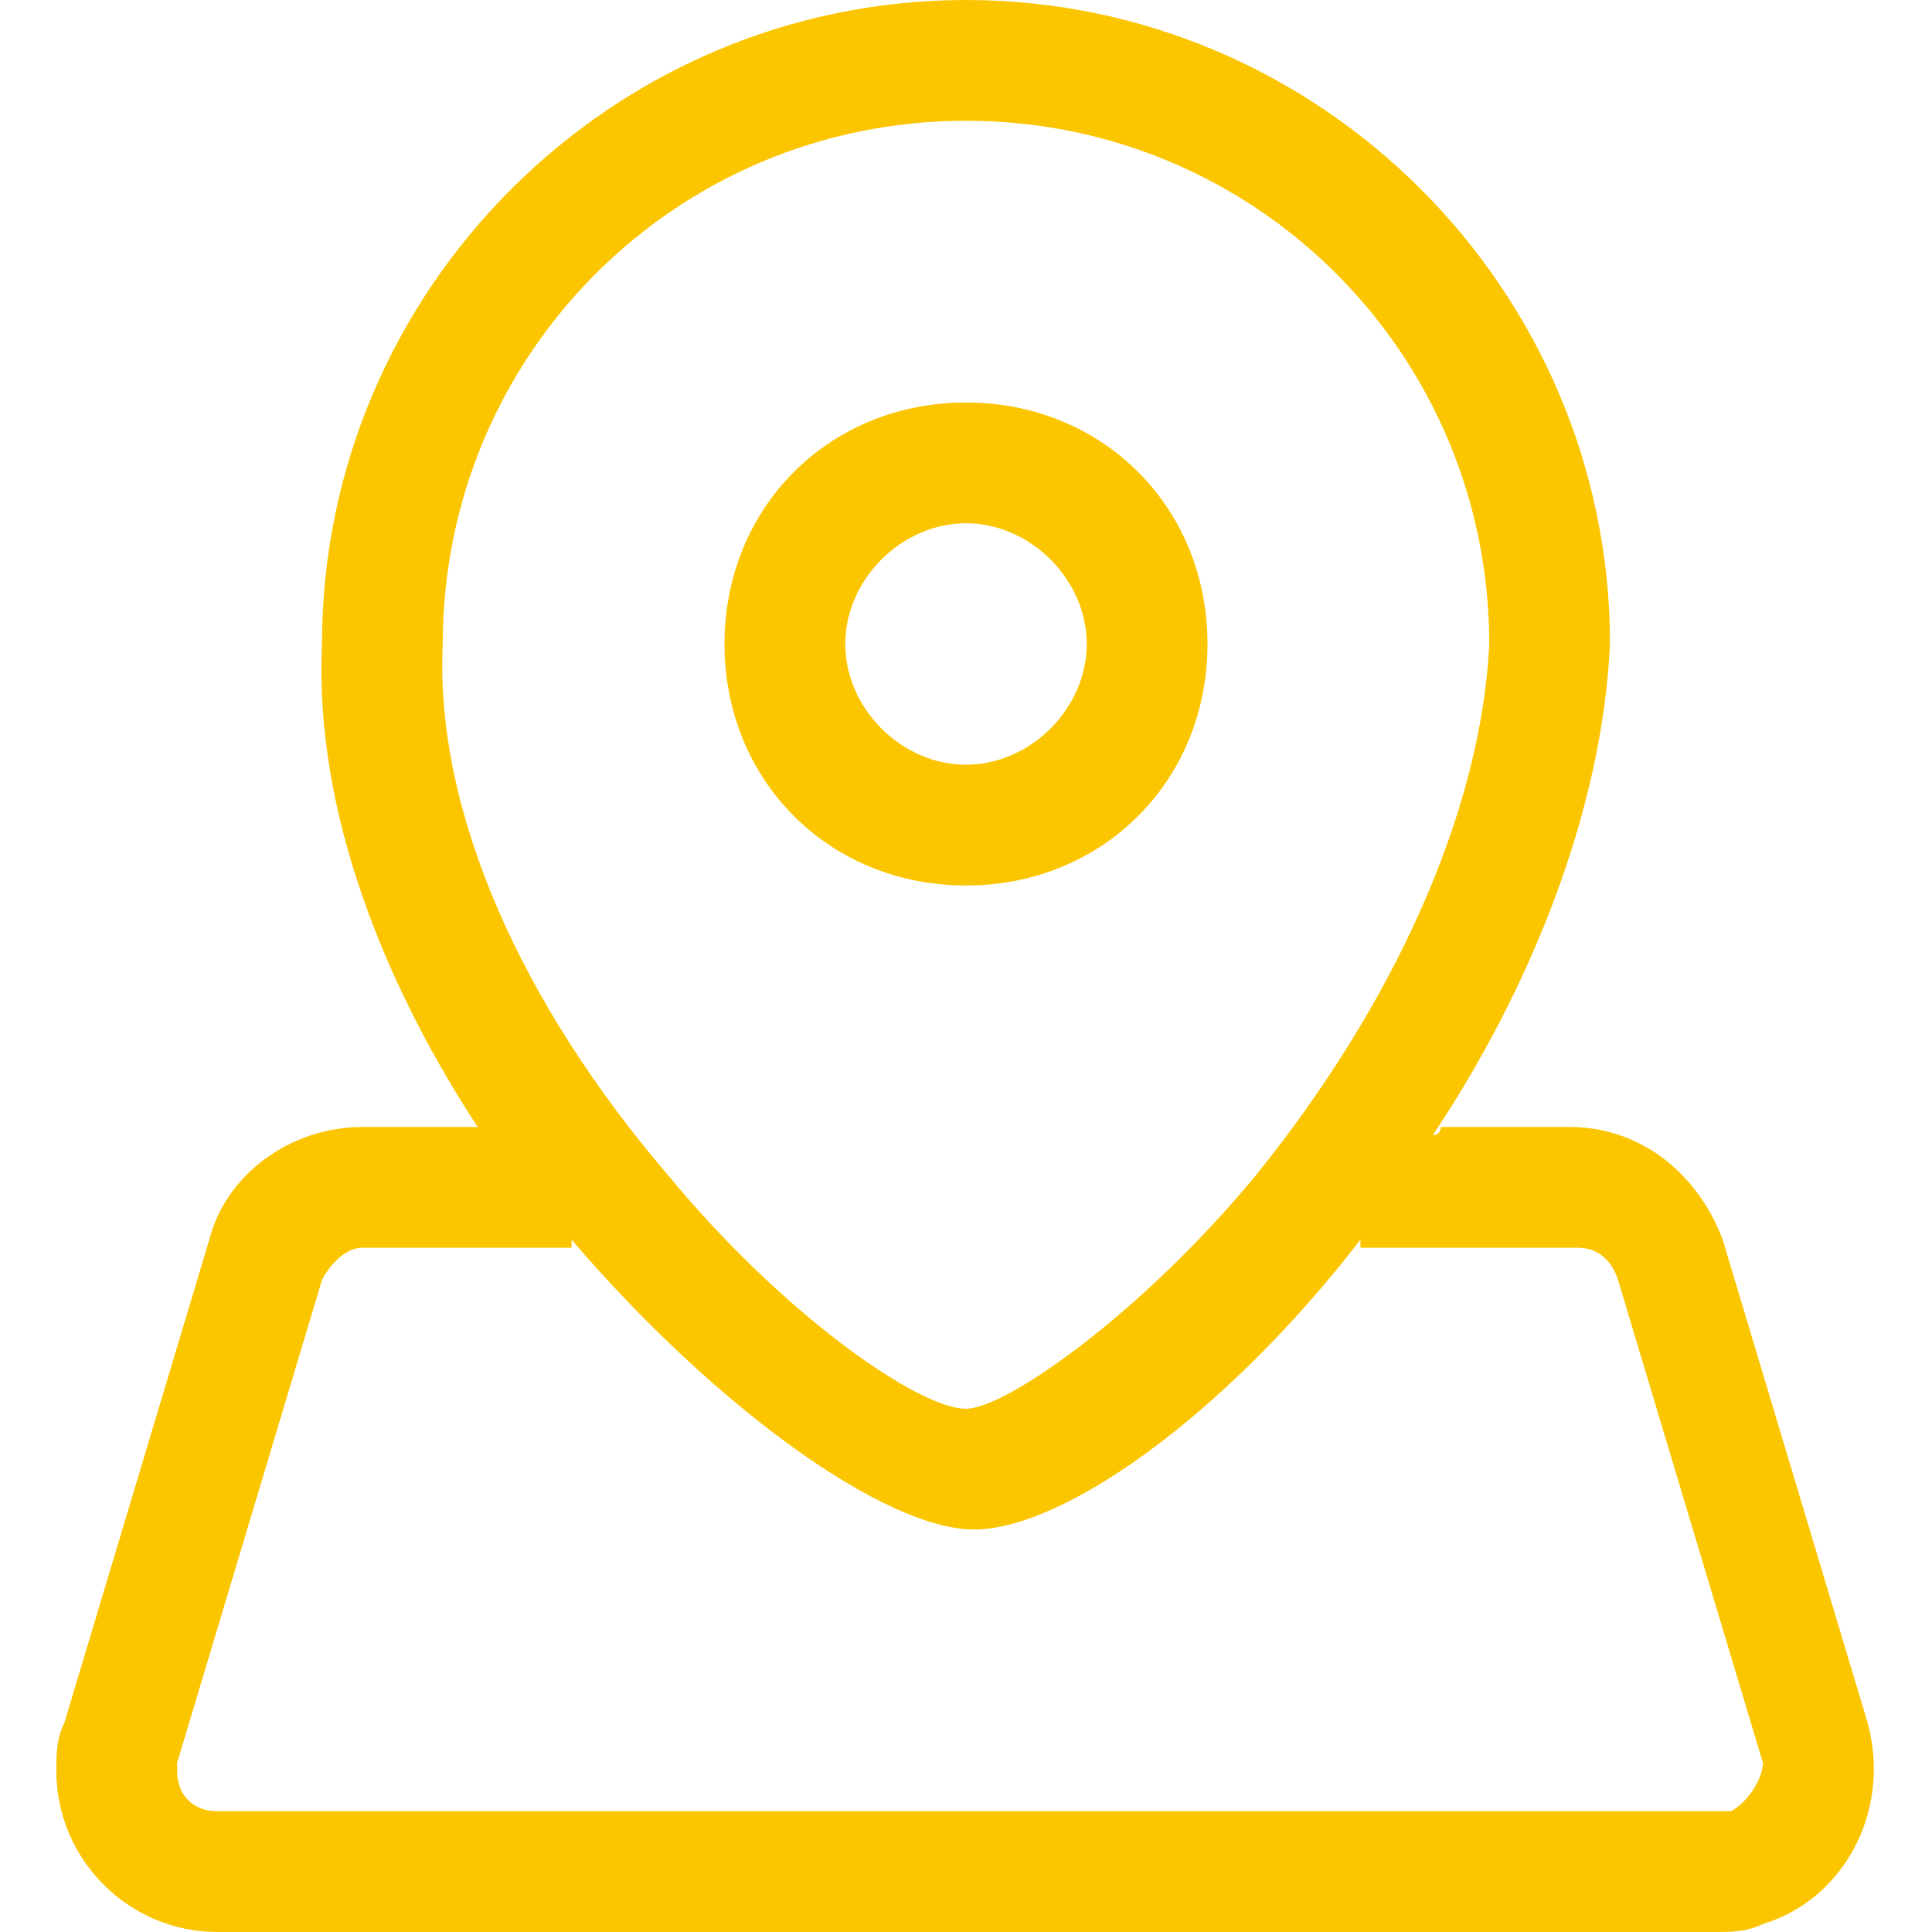 <?xml version="1.0" standalone="no"?><!DOCTYPE svg PUBLIC "-//W3C//DTD SVG 1.1//EN" "http://www.w3.org/Graphics/SVG/1.1/DTD/svg11.dtd"><svg t="1729601307335" class="icon" viewBox="0 0 1024 1024" version="1.1" xmlns="http://www.w3.org/2000/svg" p-id="6630" xmlns:xlink="http://www.w3.org/1999/xlink" width="200" height="200"><path d="M989.867 913.067l-76.8-256c-12.8-34.133-42.667-59.733-81.067-59.733h-68.267s0 4.267-4.267 4.267c51.2-76.8 89.6-170.667 93.867-260.267 0-187.733-153.6-341.333-341.333-341.333S170.667 153.6 170.667 341.333c-4.267 89.6 34.133 183.467 85.333 260.267V597.333H192c-38.4 0-72.533 25.6-81.067 59.733l-76.8 256c-4.267 8.533-4.267 17.067-4.267 25.6 0 46.933 38.4 85.333 85.333 85.333h793.6c8.533 0 17.067 0 25.6-4.267 42.667-12.8 68.267-59.733 55.467-106.667zM512 64c153.6 0 277.333 123.733 277.333 277.333-4.267 89.6-51.2 192-123.733 281.6-59.733 72.533-132.267 123.733-153.6 123.733-25.6 0-98.133-51.2-157.867-123.733-76.8-89.6-123.733-192-119.467-281.6 0-153.6 123.733-277.333 277.333-277.333z m405.333 896H115.2c-12.8 0-21.333-8.533-21.333-21.333v-4.267l76.8-256c4.267-8.533 12.8-17.067 21.333-17.067h110.933v-4.267c76.8 89.6 166.4 153.6 213.333 153.6s132.267-59.733 204.8-153.6v4.267h115.2c8.533 0 17.067 4.267 21.333 17.067l76.8 256c0 8.533-8.533 21.333-17.067 25.6z" fill="#fbc600" p-id="6631"></path><path d="M512 469.333c72.533 0 128-55.467 128-128s-55.467-128-128-128-128 55.467-128 128 55.467 128 128 128z m0-192c34.133 0 64 29.867 64 64s-29.867 64-64 64-64-29.867-64-64 29.867-64 64-64z" fill="#fbc600" p-id="6632"></path></svg>